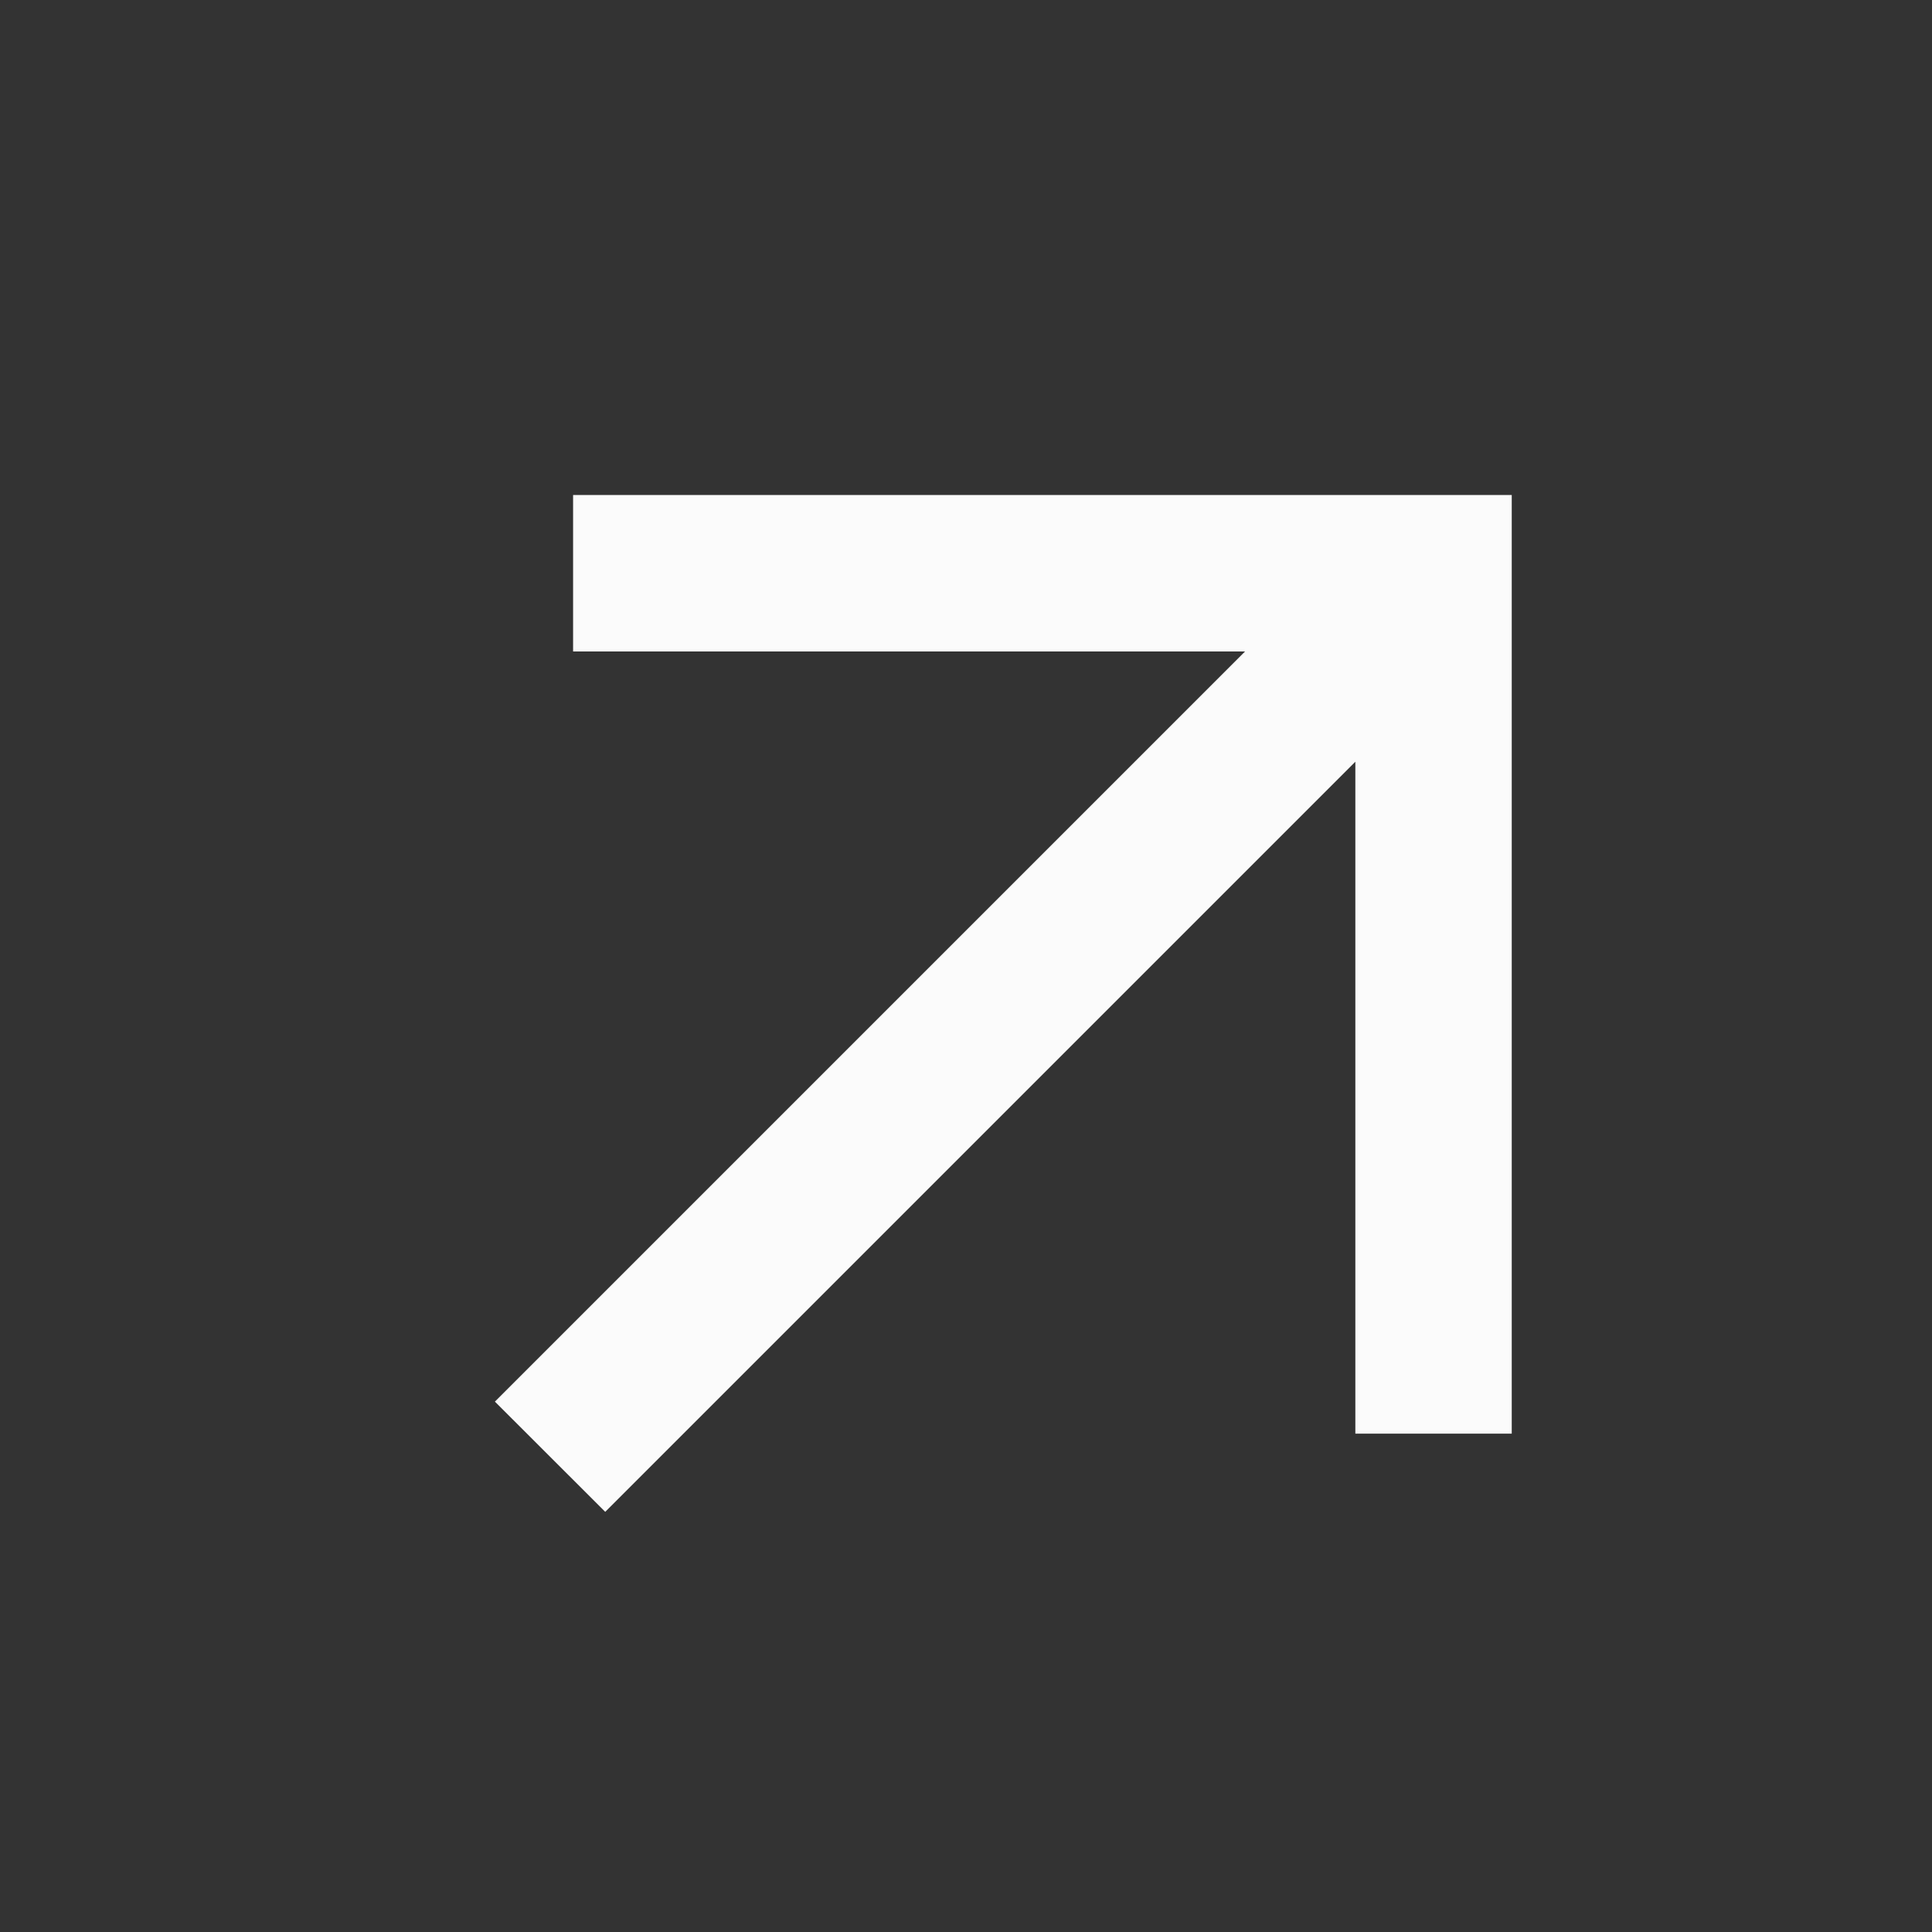<?xml version="1.0" encoding="UTF-8"?> <svg xmlns="http://www.w3.org/2000/svg" width="19" height="19" viewBox="0 0 19 19" fill="none"><rect x="0" y="0" width="19" height="19" fill="#333333" stroke="none"/> <path d="M5.636 4.868V6.407H12.244L4.867 13.784L5.952 14.868L13.329 7.491V14.099H14.867V4.868H5.636Z" fill="#FBFBFB"></path> </svg> 